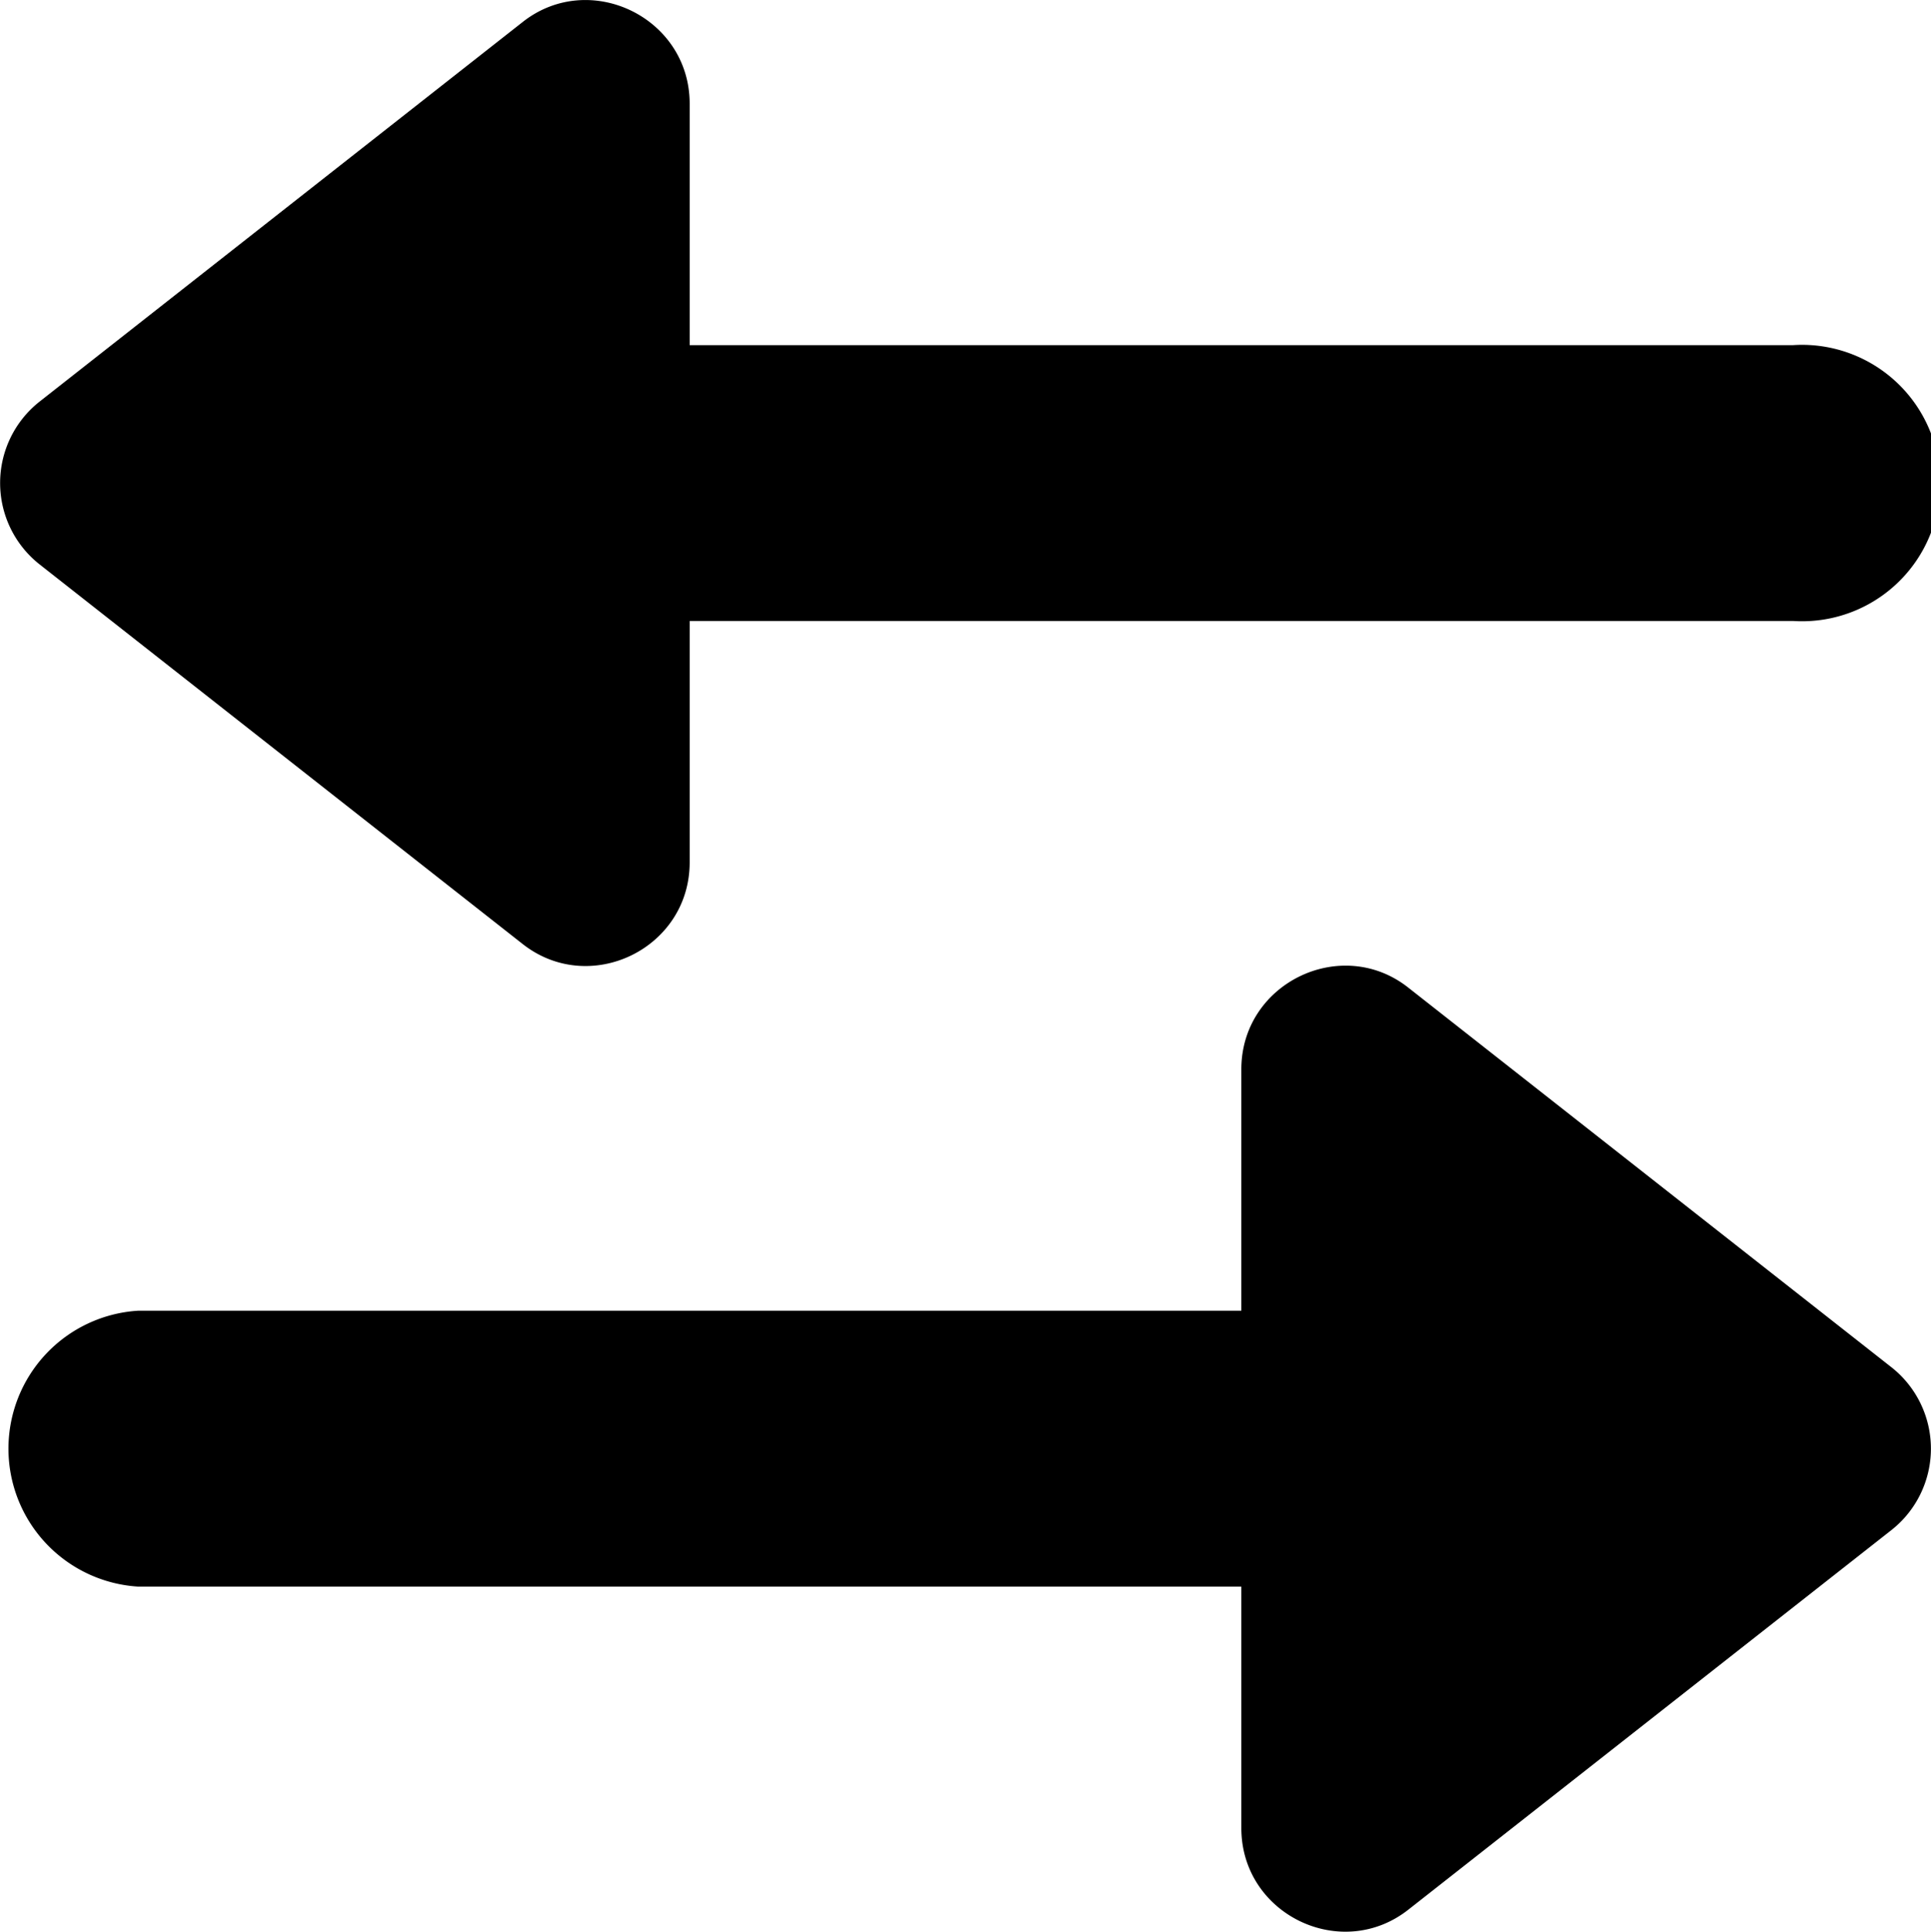 <svg xmlns="http://www.w3.org/2000/svg" viewBox="0 0 335.35 335.43"><title>Trade</title><g id="Layer_2" data-name="Layer 2"><g id="Layer_1-2" data-name="Layer 1"><path d="M328.48,265.69l-83.84,65.87c-11.67,9.25-29.06.89-29.06-14.13V275.51H24a24,24,0,0,1,0-47.91H215.58V185.68c0-15,17.44-23.38,29.06-14.13l83.84,65.87a18,18,0,0,1,0,28.27Z"/><path d="M311.4,107.83H119.77v41.92c0,15-17.39,23.38-29.06,14.13L6.87,98a18,18,0,0,1,0-28.26L90.71,3.87C102.33-5.37,119.77,3,119.77,18V59.93H311.4a24,24,0,1,1,0,47.9Z"/></g></g></svg>
